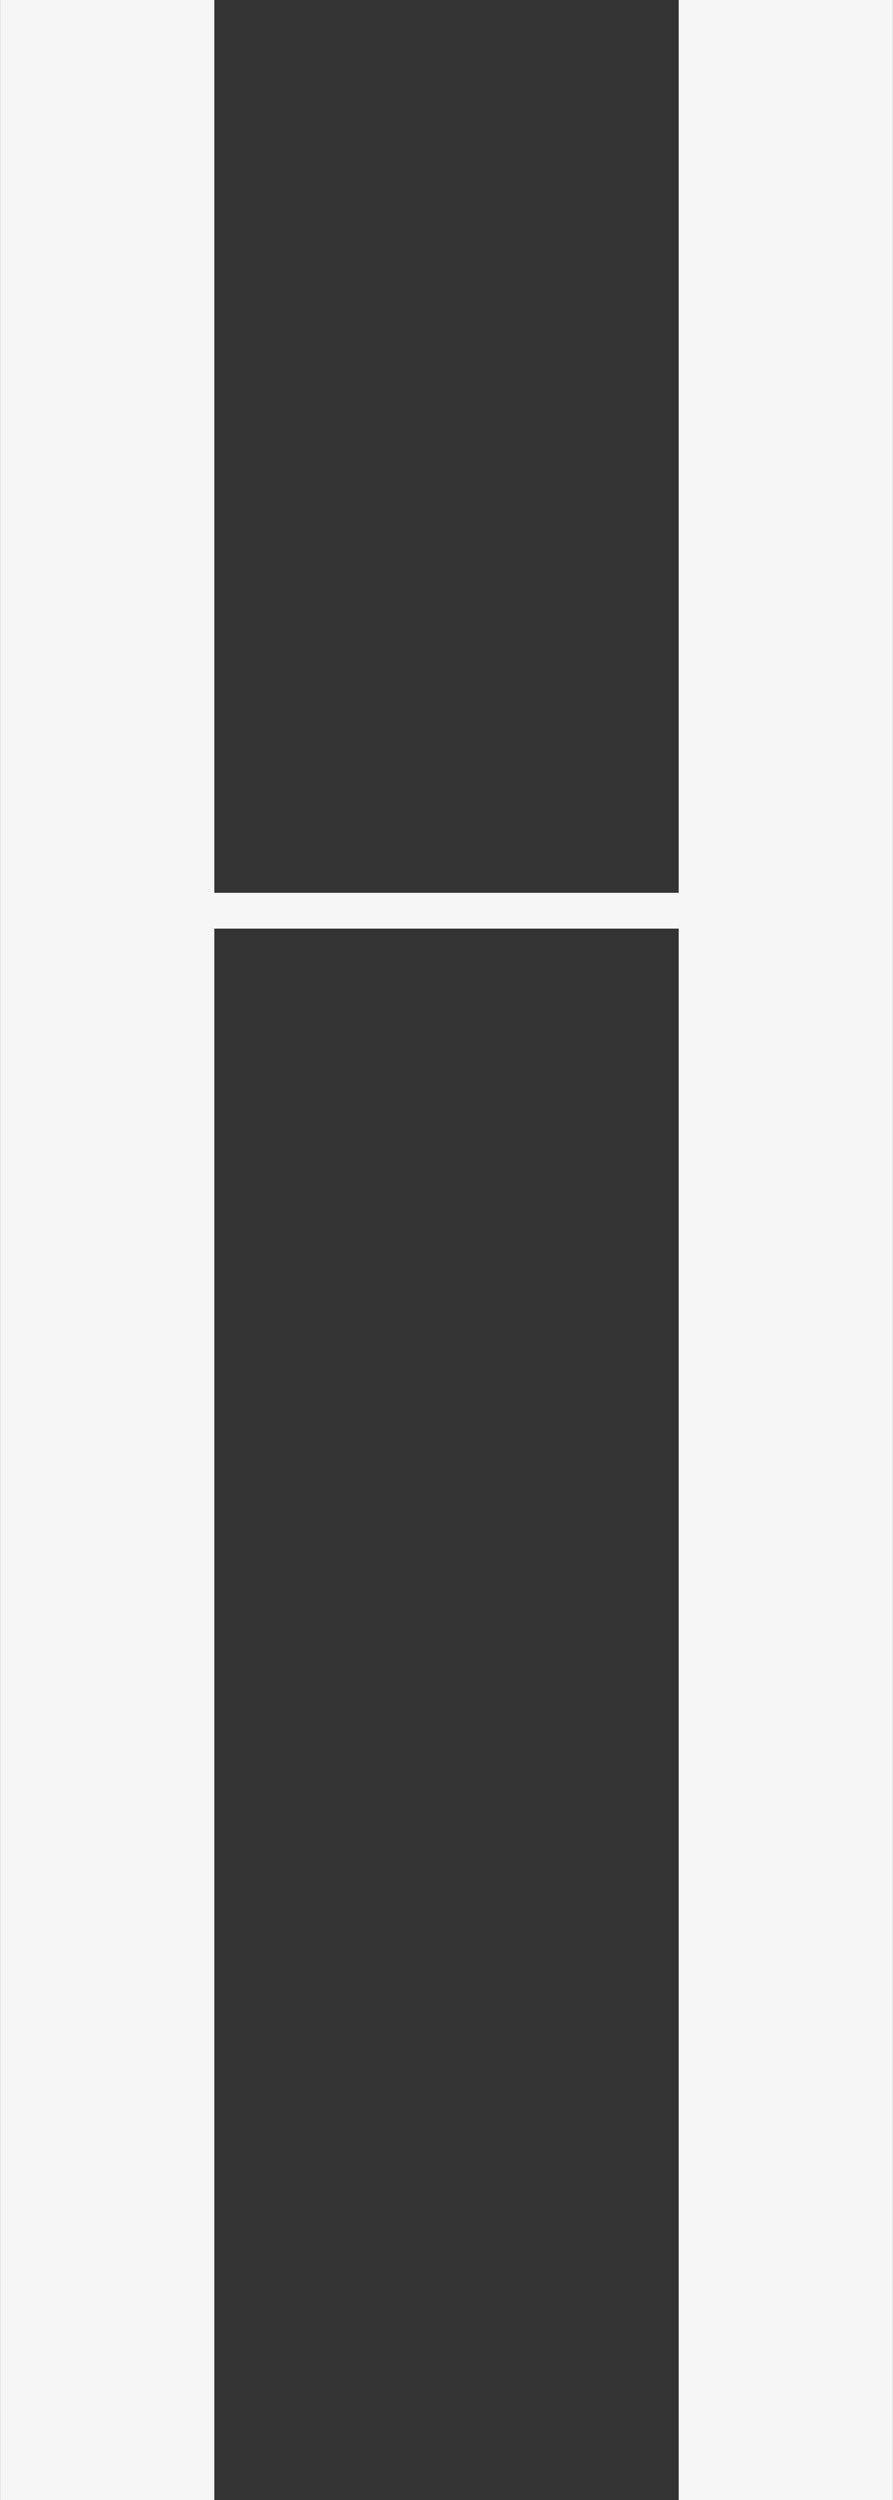 <?xml version="1.0" encoding="UTF-8"?> <svg xmlns="http://www.w3.org/2000/svg" width="8.8mm" height="24.63mm" viewBox="0 0 24.93 69.81"><rect x="0" y="0" width="24.93" height="69.81" fill="#333333" stroke="none"/> <defs> <style> .cls-1 { fill: #f6f6f6; } </style> </defs> <g id="_лой_1" data-name="Слой 1"></g> <g id="_лой_2" data-name="Слой 2"> <g id="_лой_1-2" data-name="Слой 1"> <path class="cls-1" d="M18.95,24.93V0h5.98V69.81h-5.98V25.93H5.98v43.88H0V0H5.98V24.93h12.97Z"></path> </g> </g> </svg> 